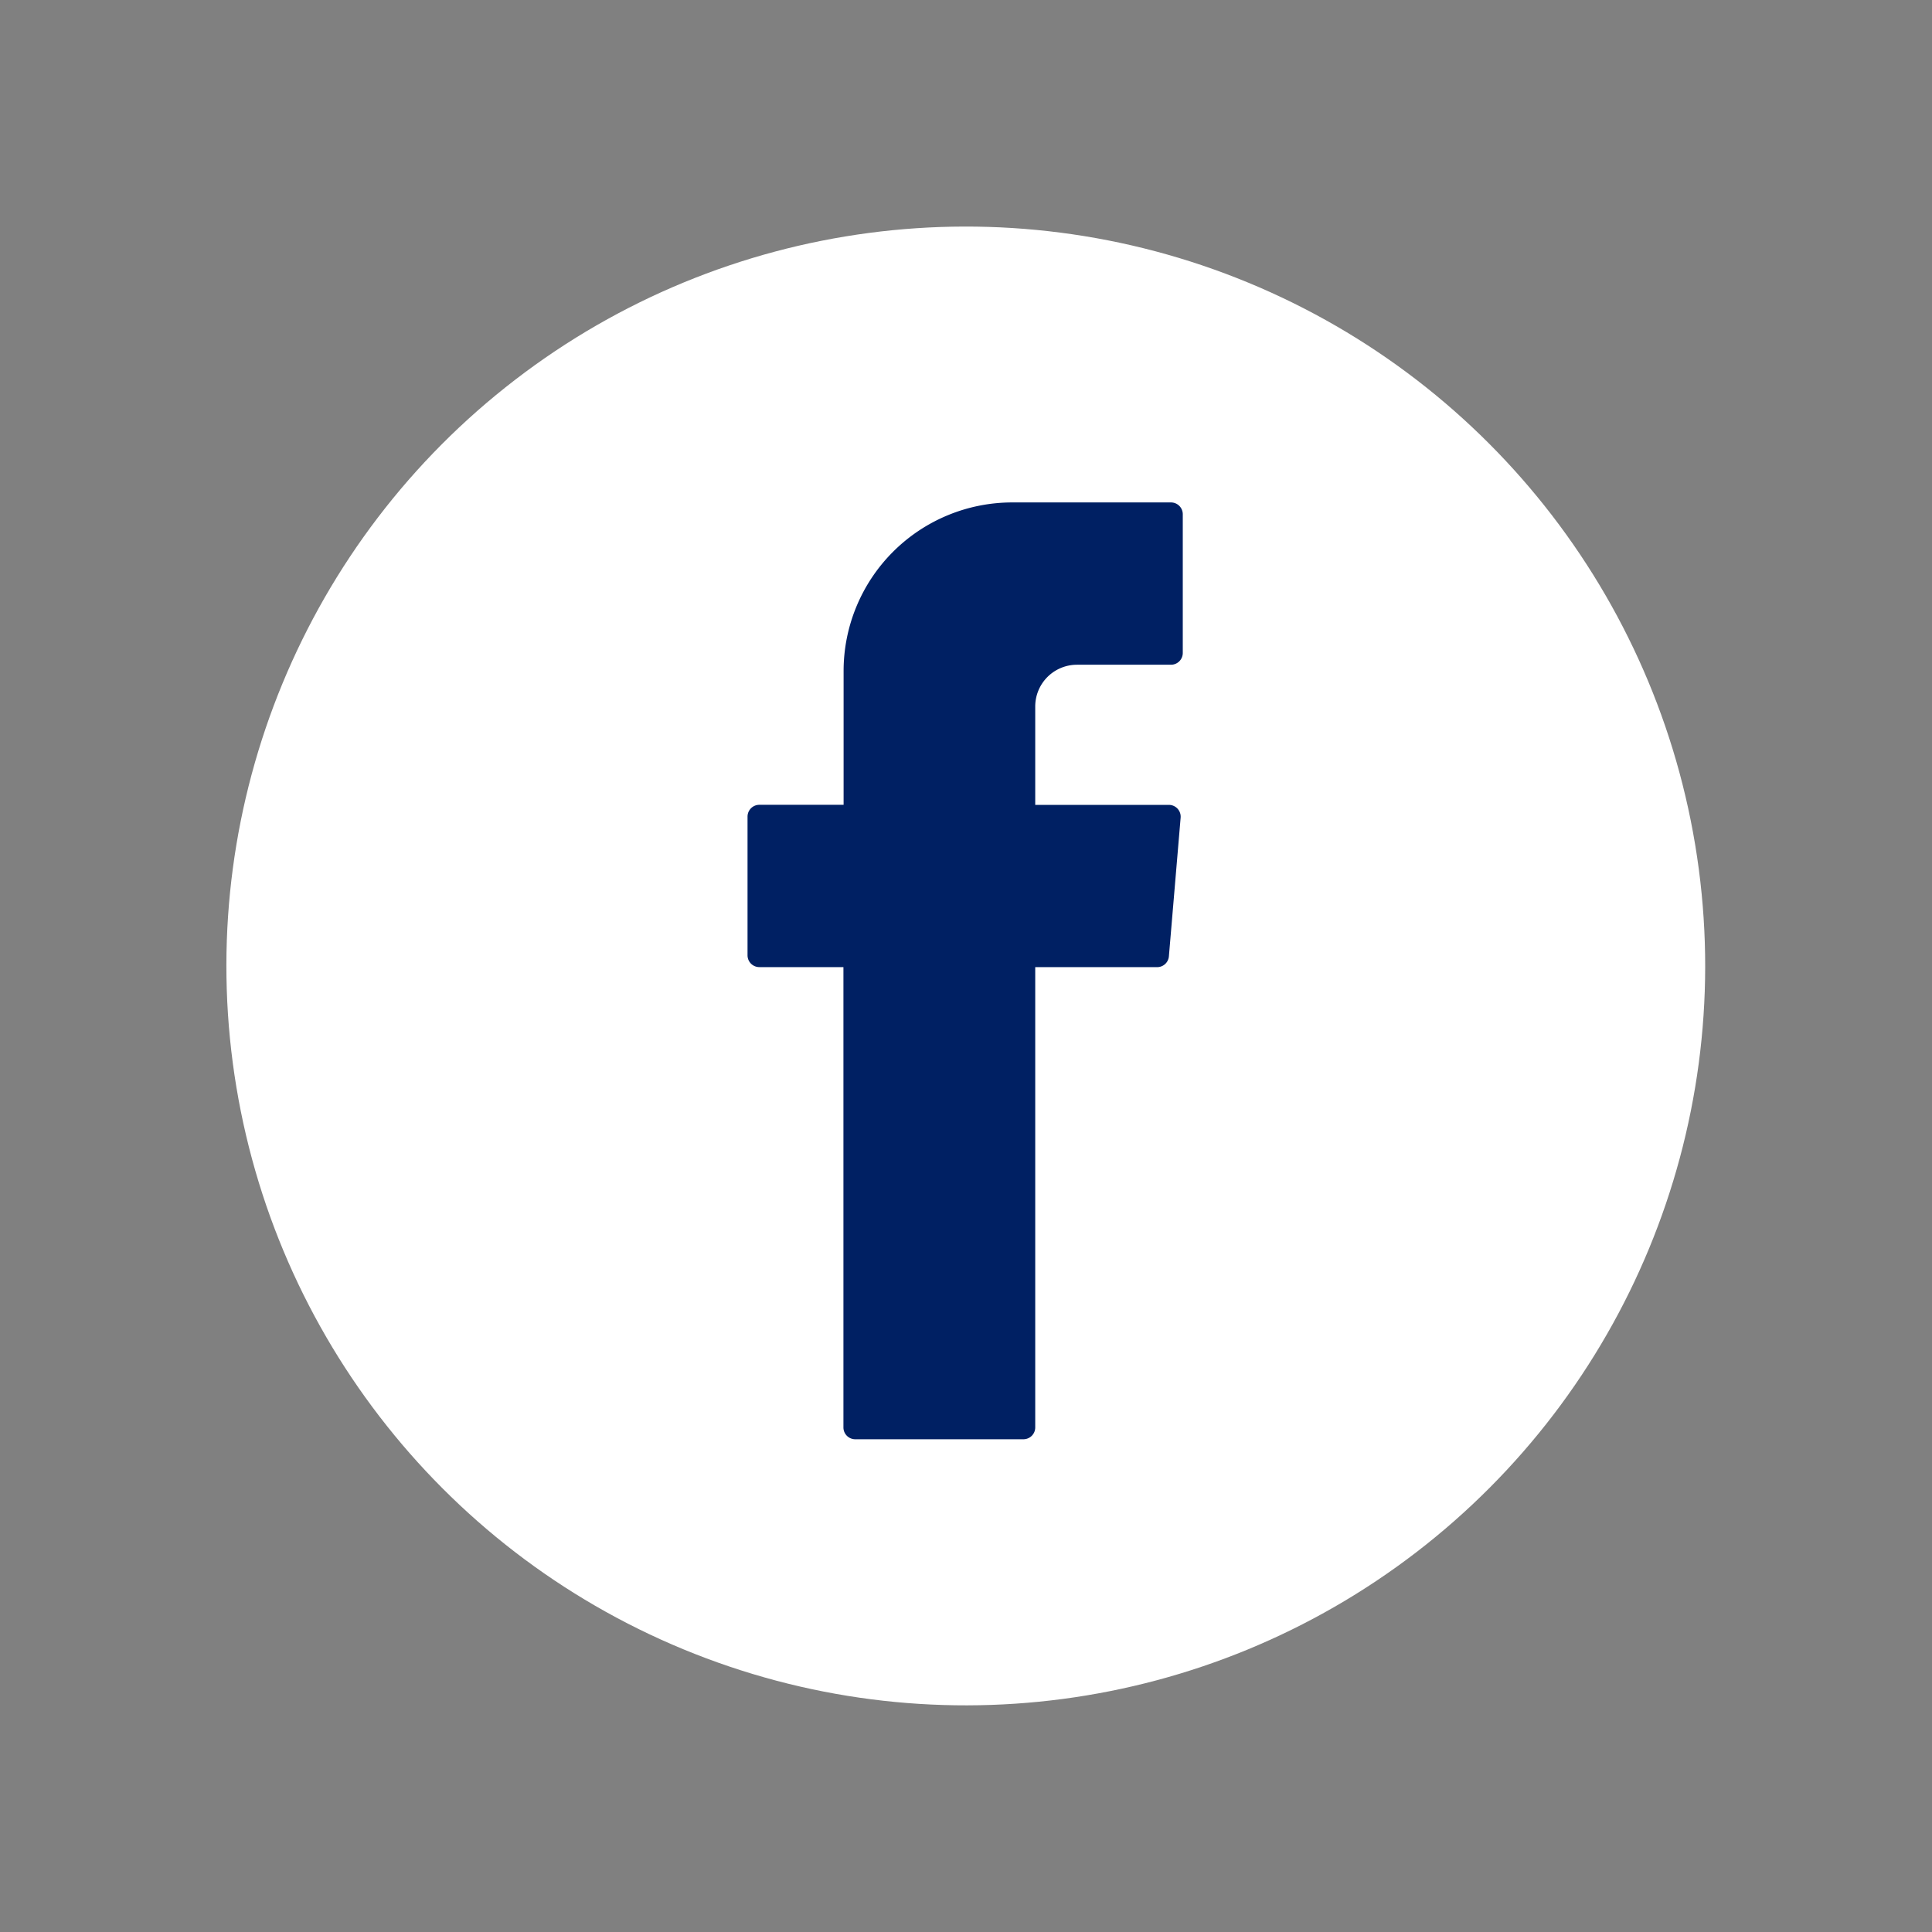 <svg xmlns="http://www.w3.org/2000/svg" width="58.425" height="58.425" viewBox="0 0 58.425 58.425">
  <rect x="0" y="0" width="58.425" height="58.425" fill="#808080" stroke="none"/>
  <g id="Group_555" data-name="Group 555" transform="translate(-45.971 -79.023)">
    <circle id="Ellipse_19" data-name="Ellipse 19" cx="22.363" cy="22.363" r="22.363" transform="matrix(0.382, -0.924, 0.924, 0.382, 45.971, 120.355)" fill="#fff"/>
    <path id="Path_145" data-name="Path 145" d="M81.566,115.268v13.7a.357.357,0,0,0,.357.357h5.086a.357.357,0,0,0,.357-.357v-13.92h3.687a.356.356,0,0,0,.355-.326l.355-4.194a.357.357,0,0,0-.355-.387H87.366v-2.975a1.263,1.263,0,0,1,1.263-1.263h2.842a.357.357,0,0,0,.357-.357v-4.194a.357.357,0,0,0-.357-.357h-4.8a5.1,5.1,0,0,0-5.1,5.1v4.044H79.022a.357.357,0,0,0-.356.357v4.194a.357.357,0,0,0,.356.357h2.544Z" transform="translate(-10.089 -6.778)" fill="#002063" fill-rule="evenodd"/>
  </g>
</svg>
